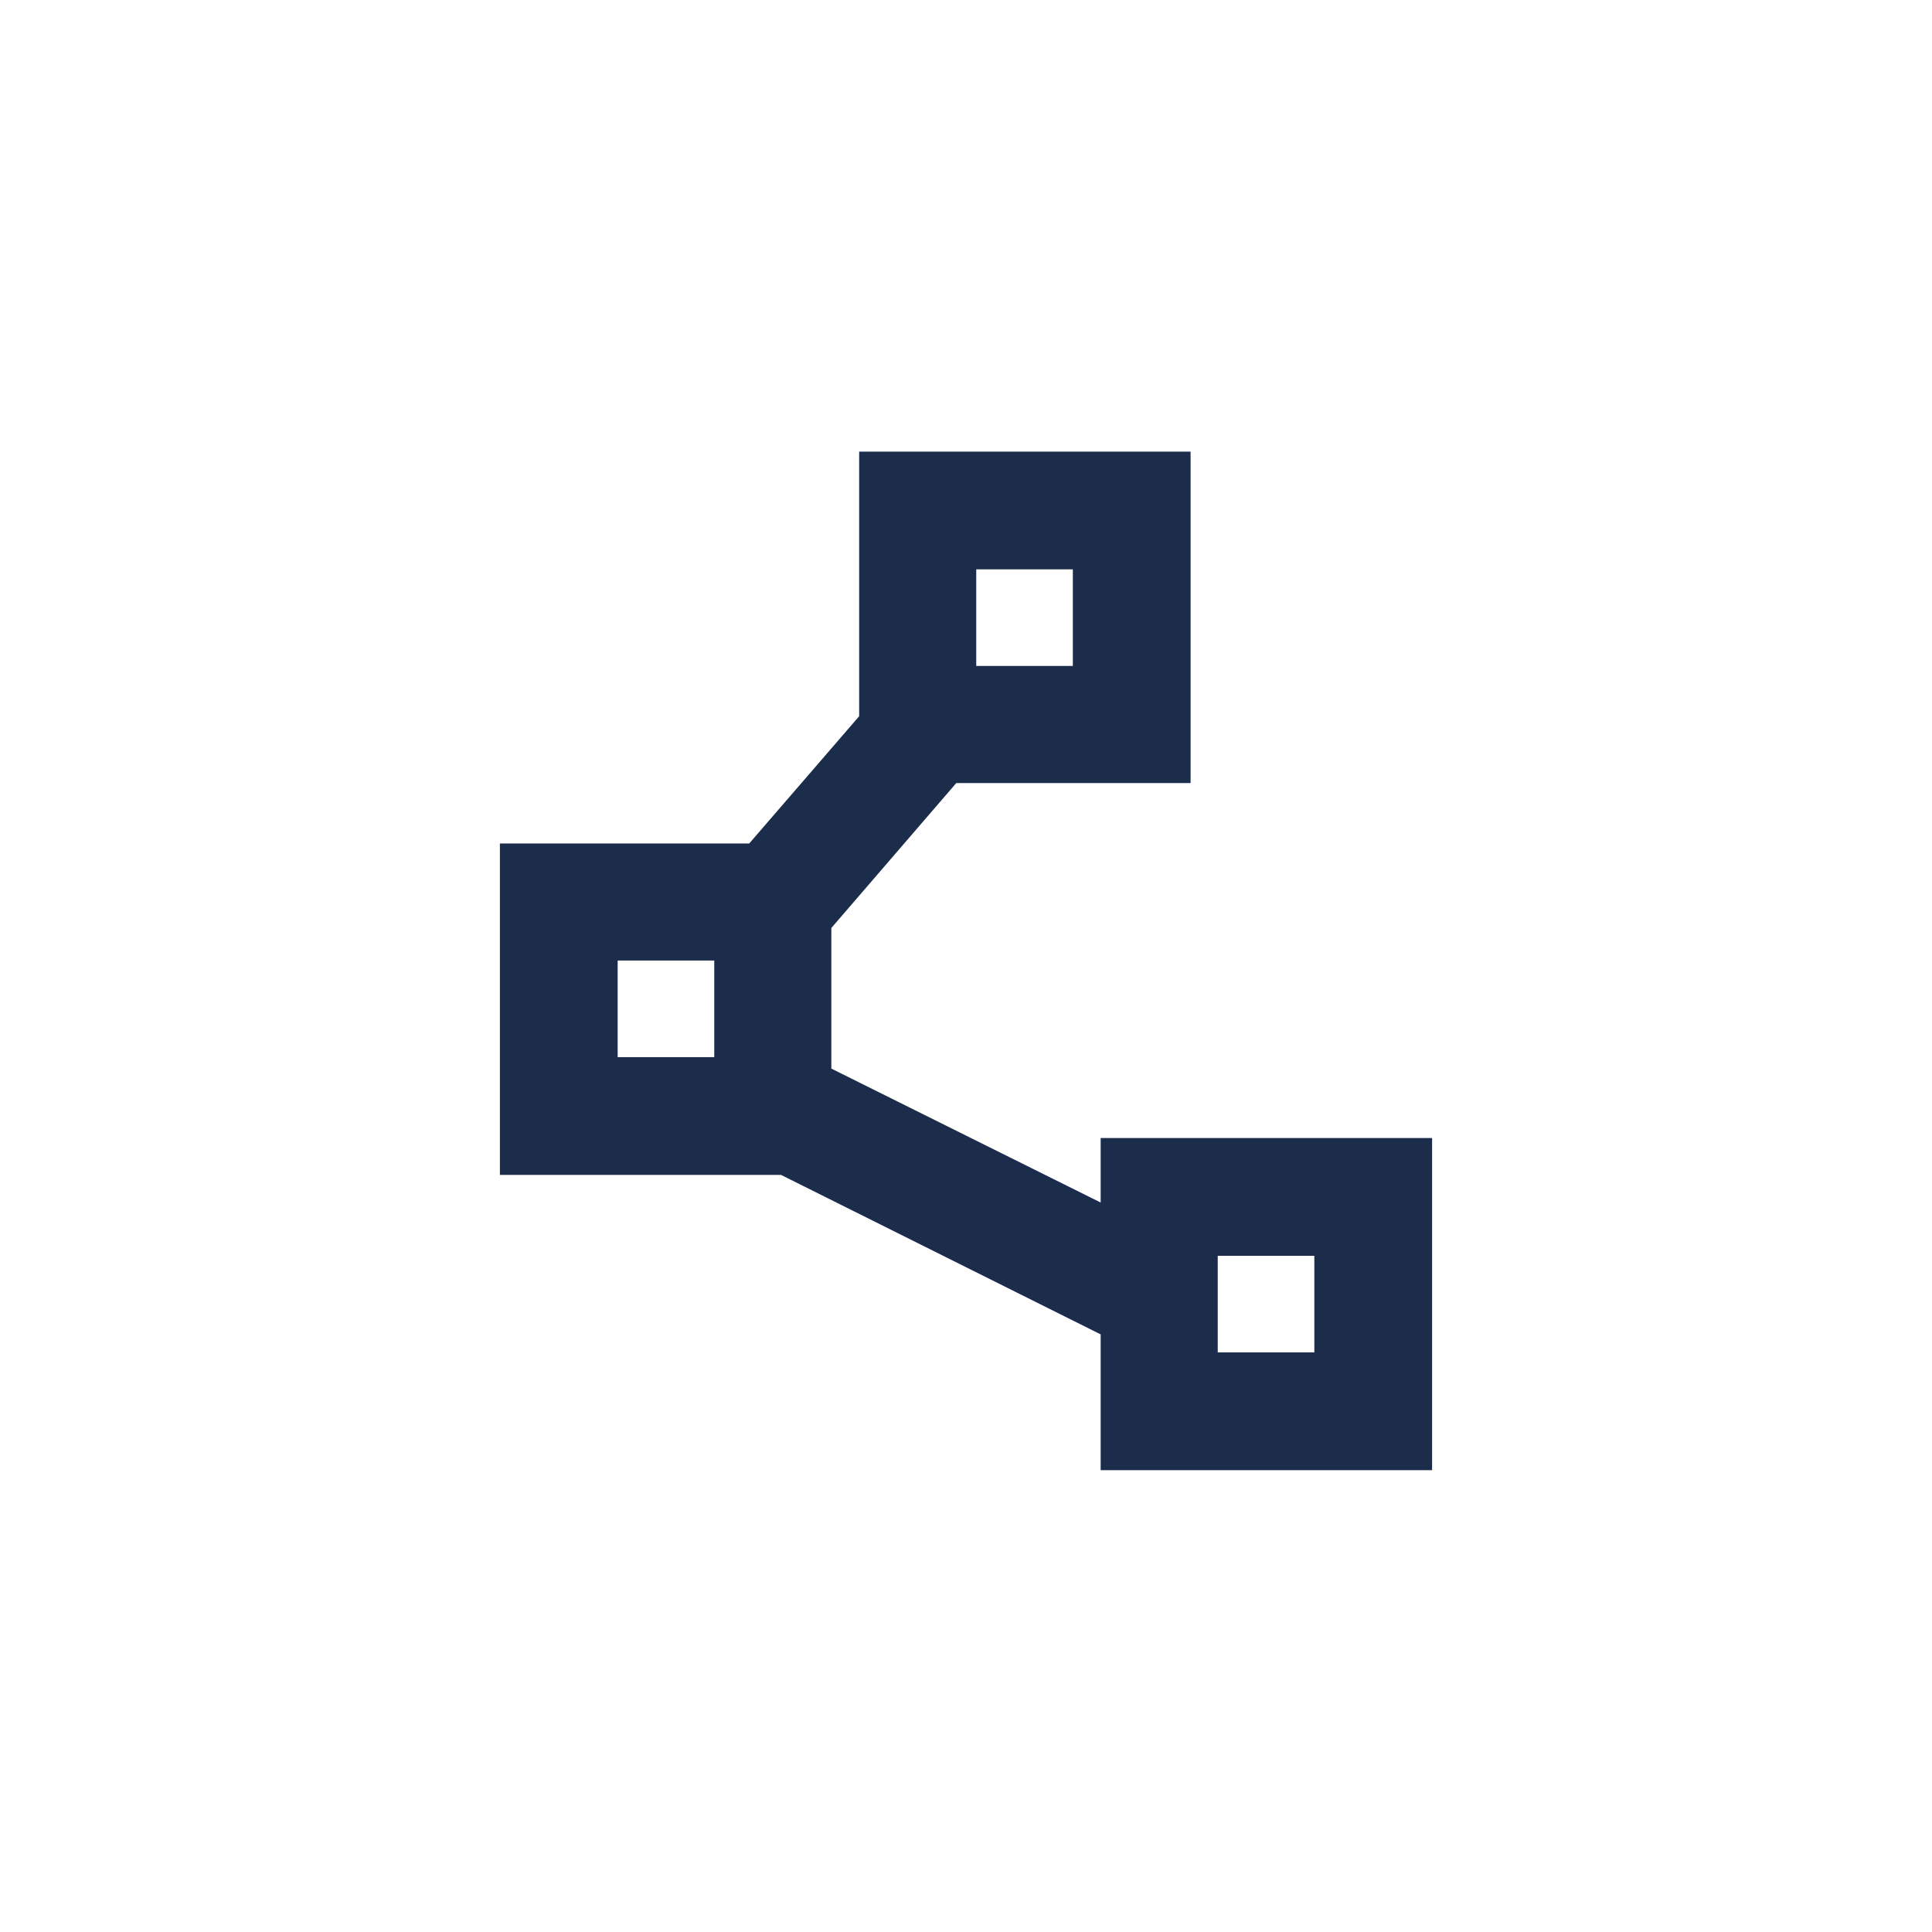 <svg width="40" height="40" viewBox="0 0 40 40" fill="none" xmlns="http://www.w3.org/2000/svg">
<mask id="mask0_274_3757" style="mask-type:alpha" maskUnits="userSpaceOnUse" x="8" y="8" width="24" height="24">
<rect x="8" y="8" width="24" height="24" fill="#D9D9D9"/>
</mask>
<g mask="url(#mask0_274_3757)">
<path d="M22.788 30.438V27.627L16.17 24.325H10.35V17.463H15.512L17.788 14.829V9.35H24.65V16.212H19.799L17.212 19.213V22.124L22.788 24.897V23.562H29.65V30.438H22.788ZM20.212 13.788H22.212V11.788H20.212V13.788ZM12.788 21.887H14.788V19.887H12.788V21.887ZM25.212 28H27.212V26H25.212V28Z" fill="#1B2D4B"/>
</g>
</svg>
